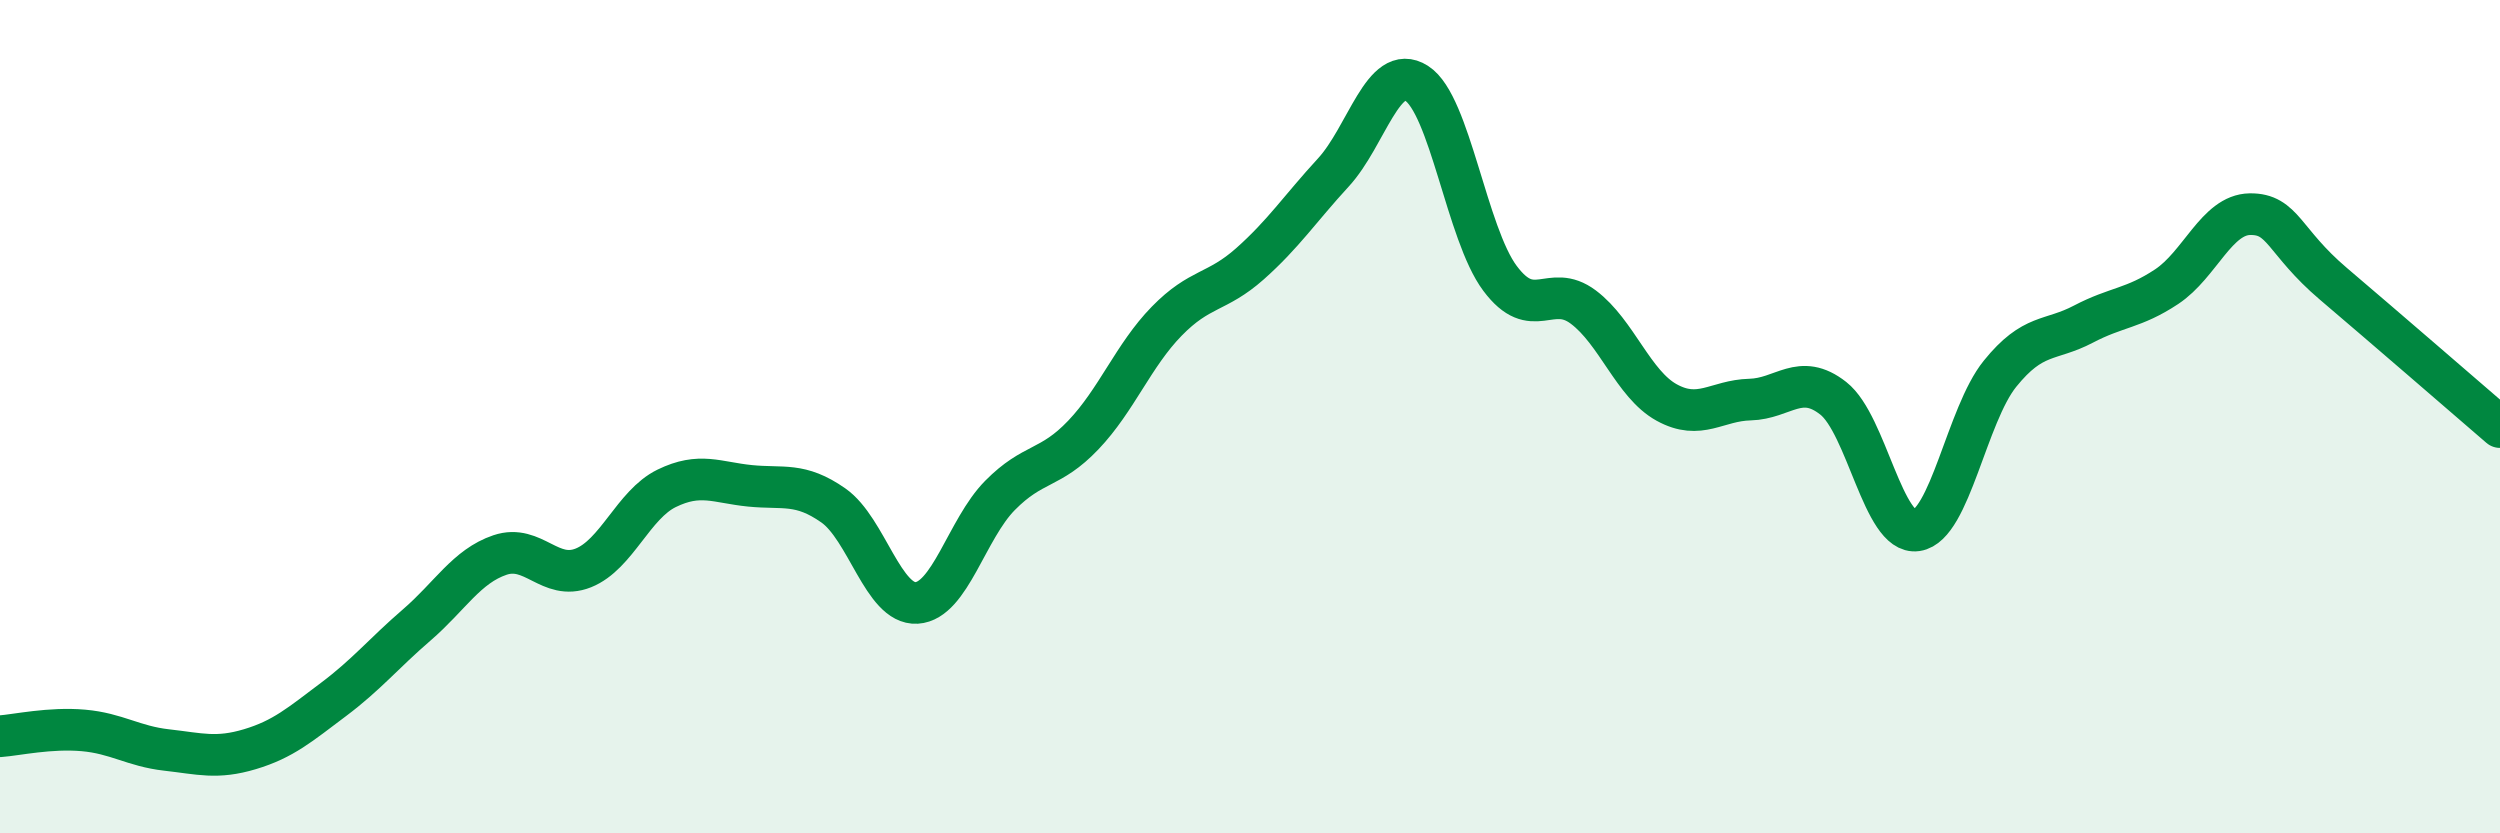 
    <svg width="60" height="20" viewBox="0 0 60 20" xmlns="http://www.w3.org/2000/svg">
      <path
        d="M 0,17.67 C 0.4,17.64 1.2,17.46 2,17.53 C 2.8,17.6 3.2,17.91 4,18 C 4.8,18.09 5.2,18.22 6,17.98 C 6.8,17.74 7.2,17.39 8,16.79 C 8.8,16.19 9.2,15.69 10,15 C 10.8,14.31 11.2,13.59 12,13.32 C 12.8,13.05 13.2,13.95 14,13.63 C 14.8,13.31 15.2,12.11 16,11.72 C 16.8,11.33 17.2,11.58 18,11.66 C 18.8,11.74 19.2,11.57 20,12.13 C 20.8,12.69 21.2,14.52 22,14.47 C 22.8,14.42 23.2,12.7 24,11.89 C 24.8,11.08 25.2,11.28 26,10.44 C 26.8,9.6 27.2,8.53 28,7.71 C 28.8,6.89 29.2,7.04 30,6.33 C 30.8,5.62 31.2,5.01 32,4.14 C 32.8,3.27 33.2,1.49 34,2 C 34.8,2.51 35.2,5.61 36,6.68 C 36.8,7.75 37.2,6.77 38,7.37 C 38.8,7.97 39.2,9.22 40,9.66 C 40.8,10.1 41.2,9.61 42,9.59 C 42.8,9.57 43.2,8.93 44,9.56 C 44.8,10.19 45.2,12.85 46,12.73 C 46.8,12.61 47.2,9.96 48,8.97 C 48.8,7.98 49.2,8.2 50,7.78 C 50.8,7.36 51.2,7.41 52,6.88 C 52.8,6.35 53.2,5.15 54,5.14 C 54.8,5.13 54.8,5.79 56,6.81 C 57.2,7.83 59.2,9.56 60,10.25L60 20L0 20Z"
        fill="#008740"
        opacity="0.1"
        stroke-linecap="round"
        stroke-linejoin="round"
      />
      <path
        d="M 0,17.67 C 0.4,17.64 1.2,17.46 2,17.53 C 2.8,17.6 3.2,17.91 4,18 C 4.8,18.09 5.2,18.22 6,17.98 C 6.8,17.74 7.2,17.39 8,16.79 C 8.8,16.19 9.2,15.69 10,15 C 10.8,14.31 11.2,13.59 12,13.32 C 12.8,13.05 13.2,13.95 14,13.63 C 14.8,13.31 15.2,12.11 16,11.72 C 16.8,11.33 17.2,11.58 18,11.66 C 18.8,11.74 19.2,11.57 20,12.13 C 20.8,12.69 21.2,14.52 22,14.47 C 22.8,14.42 23.2,12.7 24,11.89 C 24.8,11.08 25.2,11.28 26,10.44 C 26.8,9.6 27.2,8.53 28,7.71 C 28.8,6.89 29.2,7.04 30,6.33 C 30.8,5.62 31.2,5.01 32,4.14 C 32.8,3.27 33.2,1.49 34,2 C 34.8,2.51 35.2,5.61 36,6.68 C 36.8,7.75 37.2,6.77 38,7.37 C 38.8,7.97 39.2,9.22 40,9.66 C 40.8,10.1 41.2,9.61 42,9.59 C 42.8,9.57 43.2,8.93 44,9.56 C 44.8,10.19 45.2,12.85 46,12.73 C 46.8,12.61 47.2,9.96 48,8.97 C 48.8,7.98 49.2,8.2 50,7.78 C 50.8,7.36 51.2,7.41 52,6.88 C 52.8,6.35 53.2,5.15 54,5.14 C 54.8,5.13 54.8,5.79 56,6.81 C 57.2,7.83 59.2,9.56 60,10.25"
        stroke="#008740"
        stroke-width="1"
        fill="none"
        stroke-linecap="round"
        stroke-linejoin="round"
      />
    </svg>
  
